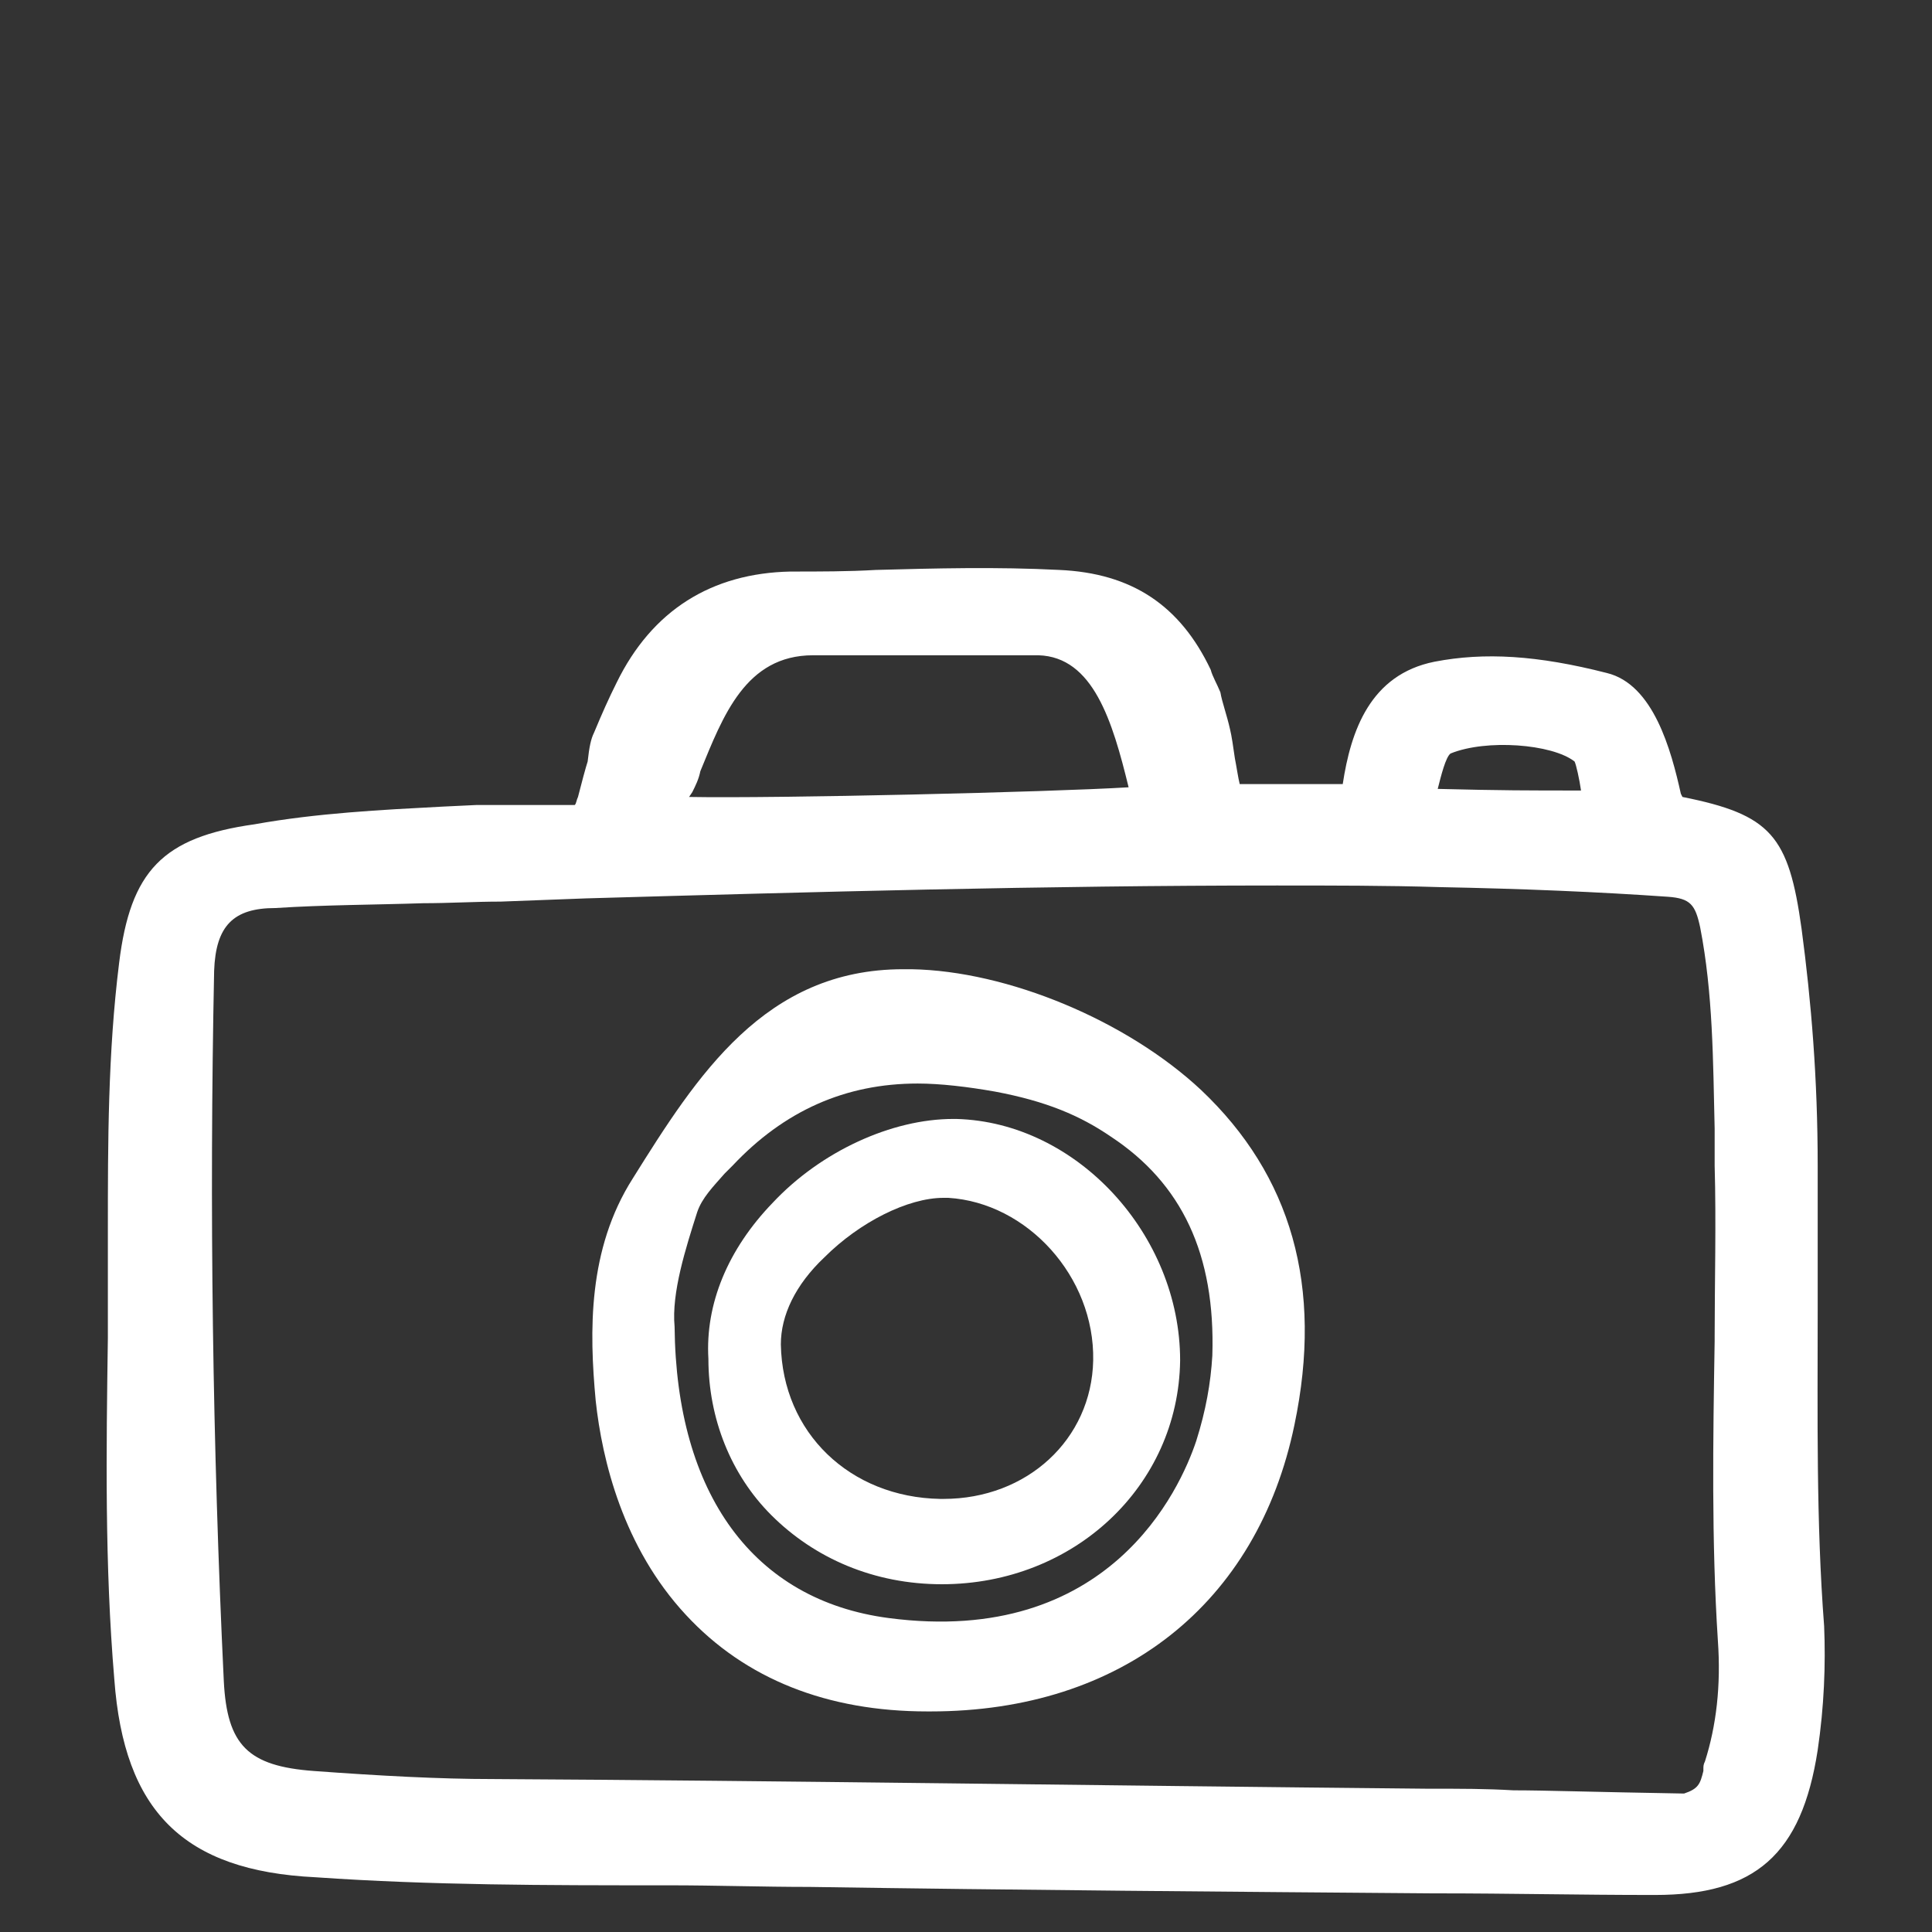 <?xml version="1.0" encoding="utf-8"?>
<!-- Generator: Adobe Illustrator 24.0.2, SVG Export Plug-In . SVG Version: 6.00 Build 0)  -->
<svg version="1.1" id="Layer_1" xmlns="http://www.w3.org/2000/svg" xmlns:xlink="http://www.w3.org/1999/xlink" x="0px" y="0px"
	 viewBox="0 0 120 120" style="enable-background:new 0 0 120 120;" xml:space="preserve">
<rect x="0" y="0" width="120" height="120" fill="#333333" stroke="none"/>
<style type="text/css">
	.st0{fill:#FFFFFF;}
</style>
<g>
	<path class="st0" d="M113.3,101c-0.5-6.5-0.4-13.1-0.4-19.6v-0.2c0-2.9,0-5.9,0-8.8c0-5.4-0.4-10.2-1-14.7
		c-0.8-5.8-1.9-7.1-7.4-8.2l-0.1-0.2c-0.6-2.7-1.7-6.8-4.6-7.5c-4.3-1.1-7.6-1.3-10.7-0.7c-4,0.8-5.2,4.3-5.7,7.6c-1,0-2,0-3,0h-0.3
		c-1,0-2.1,0-3.1,0c-0.1-0.4-0.2-1.1-0.3-1.6c-0.1-0.7-0.2-1.4-0.3-1.8c-0.2-0.9-0.5-1.7-0.6-2.3c-0.2-0.5-0.5-1-0.6-1.4
		c-1.9-4-4.9-6-9.4-6.2c-3.9-0.2-7.7-0.1-11.4,0c-1.7,0.1-3.5,0.1-5.3,0.1c-4.9,0.1-8.6,2.4-10.8,6.9c-0.5,1-0.9,1.9-1.4,3.1
		c-0.2,0.4-0.3,0.9-0.4,1.8c-0.1,0.3-0.4,1.4-0.6,2.2c-0.1,0.2-0.1,0.4-0.2,0.5h-1c-1.5,0-3.4,0-5.1,0l-2.1,0.1
		c-3.8,0.2-7.8,0.4-11.7,1.1c-5.7,0.8-7.7,2.9-8.4,8.6C6.7,65.4,6.7,71,6.7,76.4v0.8c0,2,0,3.9,0,5.9c-0.1,7-0.2,14.1,0.4,21.2
		c0.6,8.2,4.3,11.9,12.5,12.3c7.2,0.5,14.4,0.5,21.5,0.5h0.5c2.8,0,5.8,0.1,8.7,0.1c13,0.2,26.1,0.3,38.7,0.4h0.3
		c4.4,0,8.9,0.1,13.3,0.1h0.2c6.2,0,9.1-2.5,10.1-9C113.3,106,113.4,103.4,113.3,101z M43,49.2L43,49.2c0.2-0.4,0.4-0.8,0.5-1.3
		c1.4-3.4,2.8-7.2,7-7.2c1.5,0,3.2,0,4.8,0c2.7,0,6.1,0,9.2,0c3.4,0.1,4.6,4.1,5.6,8.2c-4.9,0.3-21.9,0.7-27.3,0.6L43,49.2L42.6,49
		L43,49.2z M106.7,101.9c0.2,2.8-0.1,5.3-0.8,7.5c-0.1,0.2-0.1,0.3-0.1,0.5v0.1c-0.2,0.8-0.3,1.1-1.2,1.4c-5.9-0.1-8.6-0.2-10.6-0.2
		H94c-1.7-0.1-3.1-0.1-5.4-0.1c-21-0.2-39.9-0.5-58-0.6c-3.3,0-7-0.2-11.1-0.5c-4.1-0.3-5.4-1.6-5.6-5.6
		c-0.7-14.6-0.9-29.4-0.6-44.1c0.1-2.8,1.2-3.9,3.8-3.9c3.1-0.2,6.2-0.2,9.2-0.3c1.6,0,3.2-0.1,4.8-0.1l5.3-0.2
		c14-0.4,28.5-0.8,42.9-0.8c3.4,0,6.9,0,10.1,0.1c5.2,0.1,9.9,0.3,14.2,0.6c1.4,0.1,1.7,0.5,2,1.9c0.8,4.1,0.8,8.3,0.9,12.5
		c0,0.7,0,1.5,0,2.3c0.1,3.5,0,7.3,0,10.6v0.3C106.4,89.4,106.3,95.7,106.7,101.9z M89.3,49c0.2-0.8,0.5-2,0.8-2.2
		c2.2-0.9,6.3-0.6,7.7,0.5c0.1,0.2,0.3,1.1,0.4,1.8C94.9,49.1,93.3,49.1,89.3,49z"/>
	<g>
		<path class="st0" d="M74.6,67.7c-4.6-4.3-12-7.4-18-7.5c-0.2,0-0.3,0-0.5,0c-8.6,0-12.8,6.6-16.8,13c-2.8,4.4-2.7,9.5-2.3,13.8
			c0.4,3.7,1.7,9.1,5.6,13.3c3.7,4,8.8,6,15,6h0.2c11.9,0,20.3-6.7,22.6-17.8C82.2,79.9,80.2,73,74.6,67.7z M75.3,84.2
			c-0.1,1.7-0.4,3.4-1,5.3c-1,3-5.4,12.8-19.1,11c-8.4-1.1-13.2-7.7-13.3-18.1c-0.2-2.1,0.7-4.9,1.4-7.1c0.3-0.9,1-1.6,1.7-2.4
			l0.5-0.5c3.2-3.4,7-5.1,11.5-5.1c1.4,0,3.1,0.2,4.8,0.5c3.2,0.6,5.3,1.5,7.2,2.8C73.4,73.5,75.5,77.9,75.3,84.2z"/>
		<path class="st0" d="M59.4,69.5h-0.2c-3.8,0-8.2,2-11.2,5.2c-2.8,2.9-4.2,6.3-4,9.7c0,3.7,1.4,7.2,3.9,9.7
			c2.7,2.7,6.4,4.3,10.6,4.3c8.2,0,14.7-6.1,14.8-13.9C73.3,76.7,66.9,69.7,59.4,69.5z M58.6,74.4h0.3c4.9,0.3,9.1,4.9,9,10.1
			c-0.1,4.9-4.1,8.6-9.3,8.6h-0.2c-5.6-0.1-9.8-4.1-9.9-9.6c0-1.8,0.9-3.7,2.7-5.4C53.4,75.9,56.4,74.4,58.6,74.4z"/>
	</g>
</g>
</svg>
